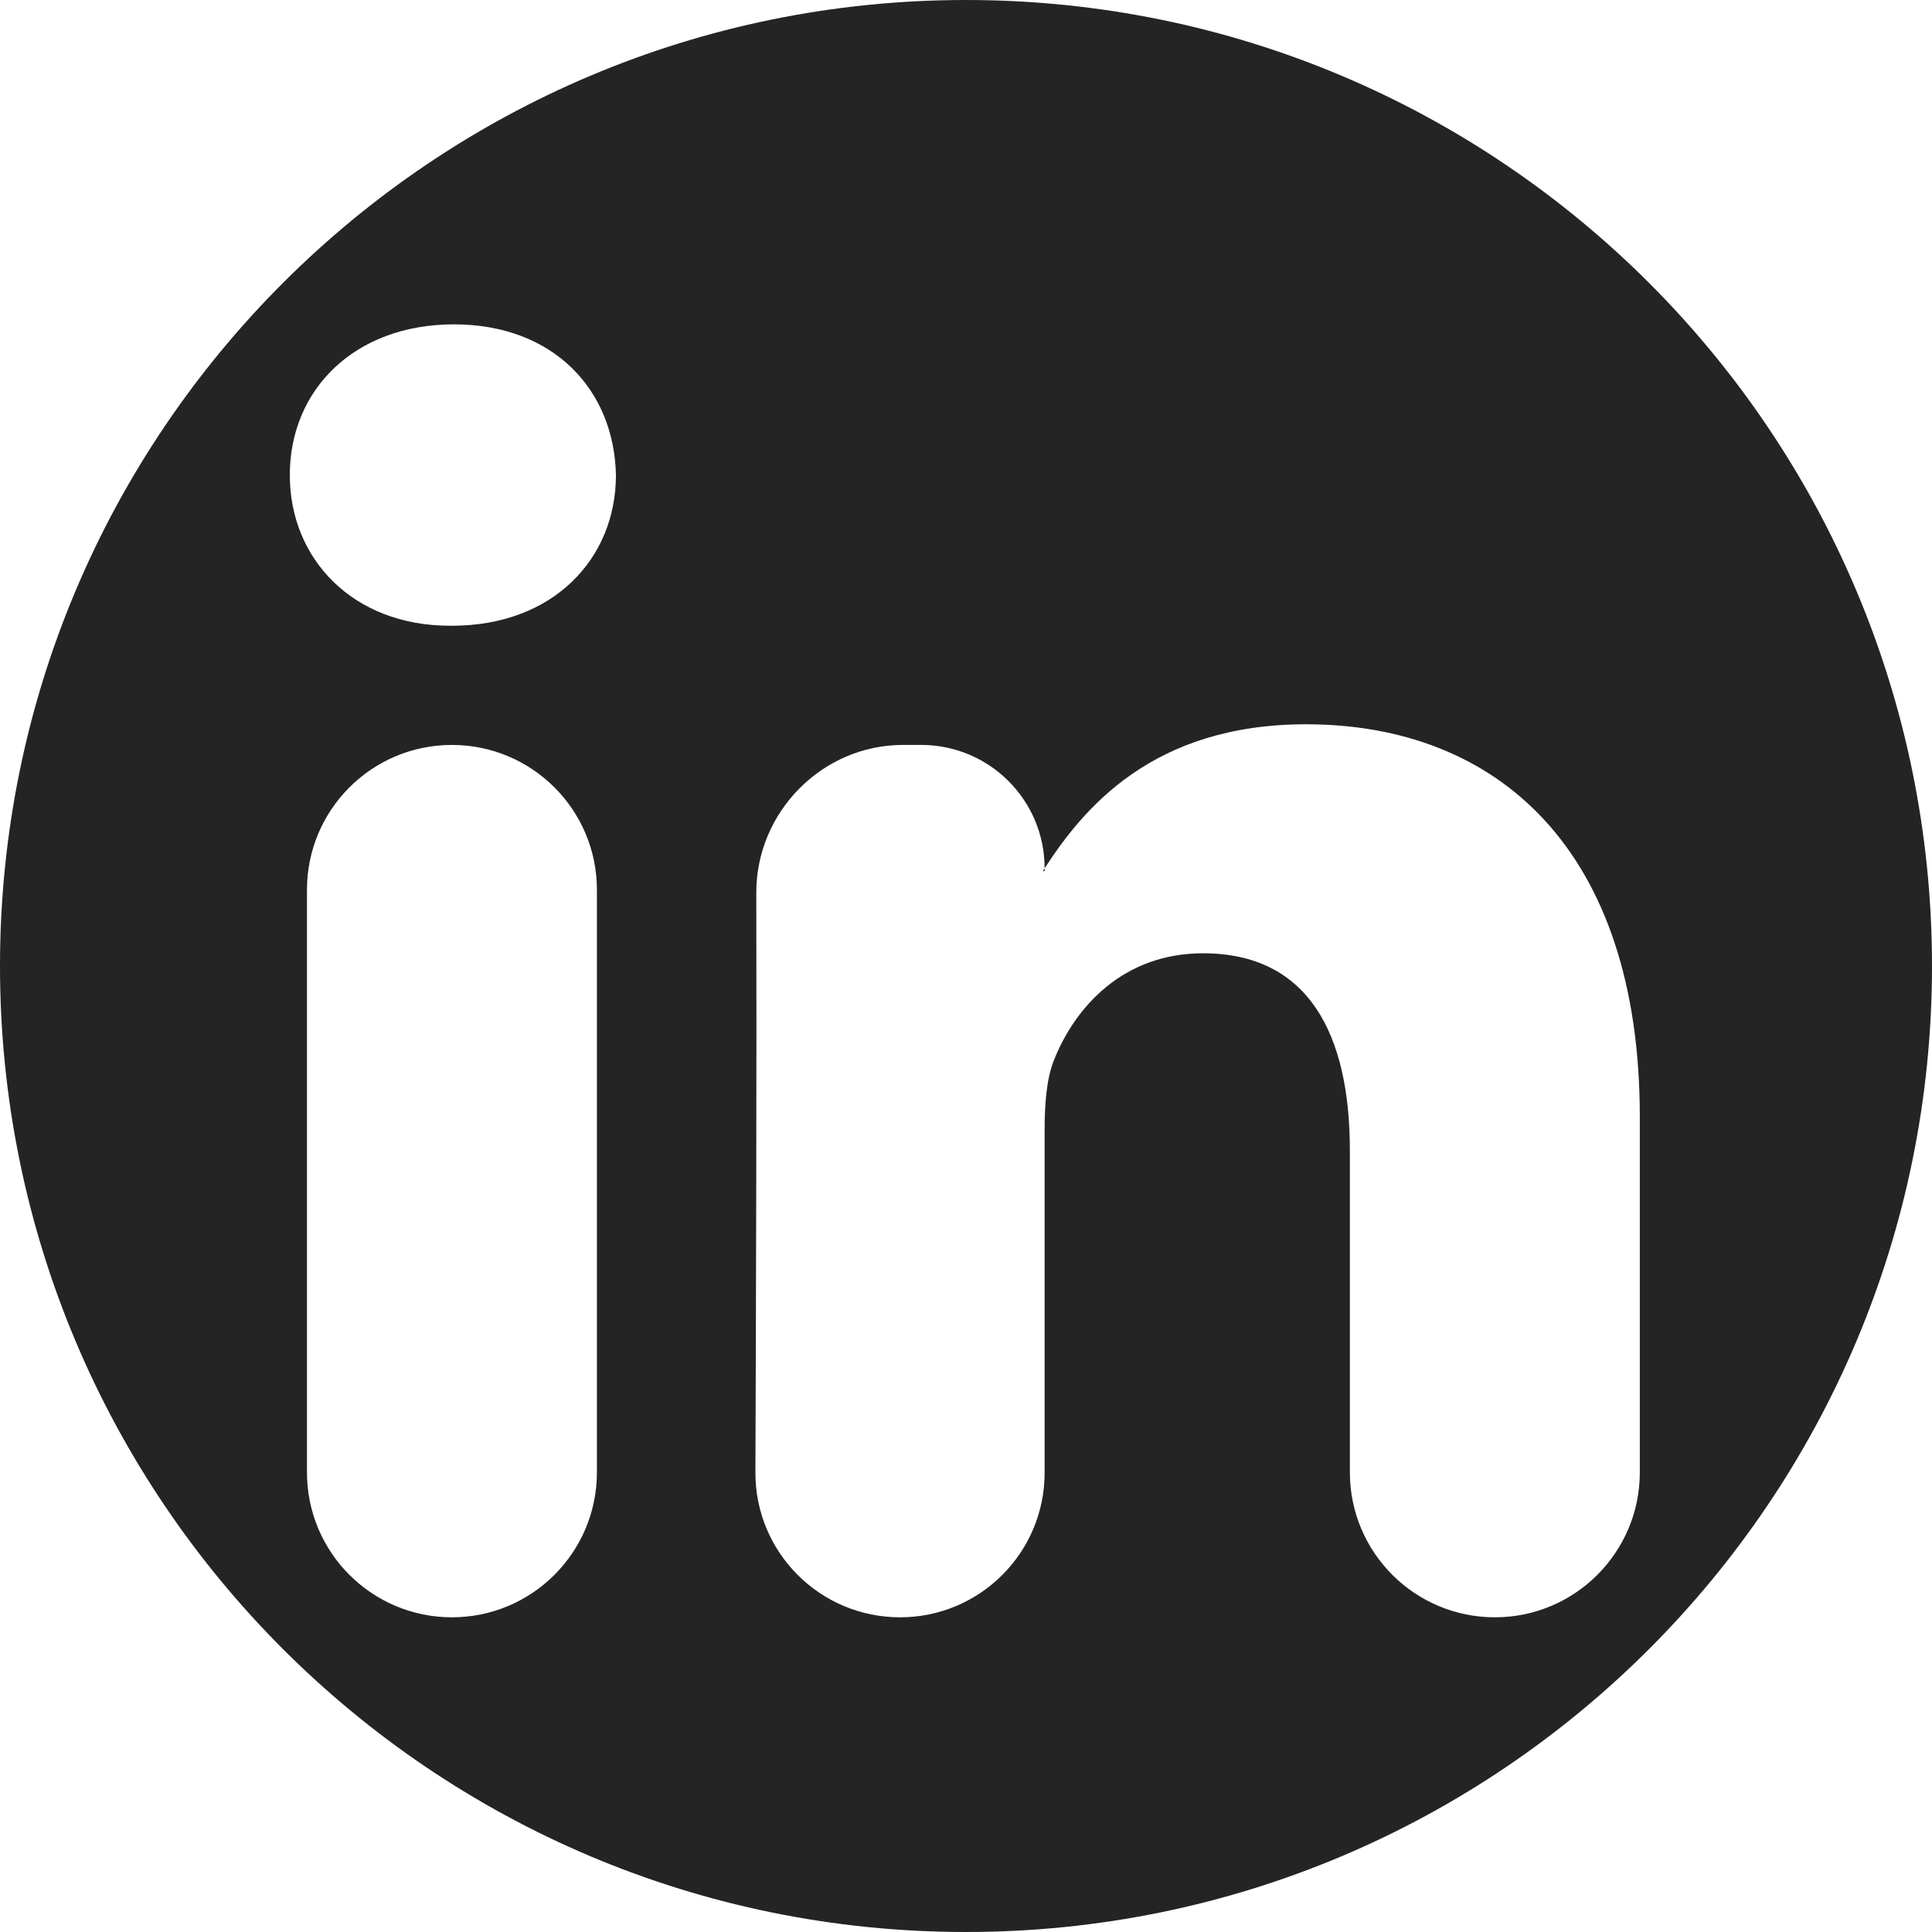 <svg width="26" height="26" viewBox="0 0 26 26" fill="none" xmlns="http://www.w3.org/2000/svg">
<path fill-rule="evenodd" clip-rule="evenodd" d="M26 13C26 20.18 20.18 26 13 26C5.821 26 0 20.18 0 13C0 5.82 5.821 0 13 0C20.18 0 26 5.82 26 13ZM8.033 19.814C8.033 20.892 7.159 21.765 6.082 21.765C5.004 21.765 4.131 20.892 4.131 19.814V11.975C4.131 10.898 5.004 10.025 6.082 10.025C7.159 10.025 8.033 10.898 8.033 11.975V19.814ZM8.289 6.393C8.289 7.521 7.443 8.421 6.083 8.421H6.057C4.747 8.421 3.9 7.521 3.9 6.393C3.9 5.242 4.773 4.365 6.109 4.365C7.444 4.365 8.265 5.241 8.289 6.393ZM14.058 19.82C14.058 20.894 13.187 21.765 12.113 21.765C11.035 21.765 10.162 20.892 10.166 19.814C10.174 17.663 10.184 14.217 10.178 12.015C10.175 10.929 11.065 10.025 12.151 10.025H12.397C13.315 10.025 14.058 10.768 14.058 11.685L14.041 11.712C14.037 11.718 14.042 11.726 14.049 11.726C14.054 11.726 14.058 11.722 14.058 11.717V11.685C14.578 10.884 15.506 9.747 17.576 9.747C20.144 9.747 22.068 11.424 22.068 15.031V19.814C22.068 20.892 21.194 21.765 20.117 21.765C19.04 21.765 18.166 20.892 18.166 19.814V15.485C18.166 13.905 17.602 12.829 16.19 12.829C15.111 12.829 14.469 13.556 14.188 14.256C14.084 14.506 14.058 14.857 14.058 15.208V19.82Z" fill="#242424"/>
</svg>
